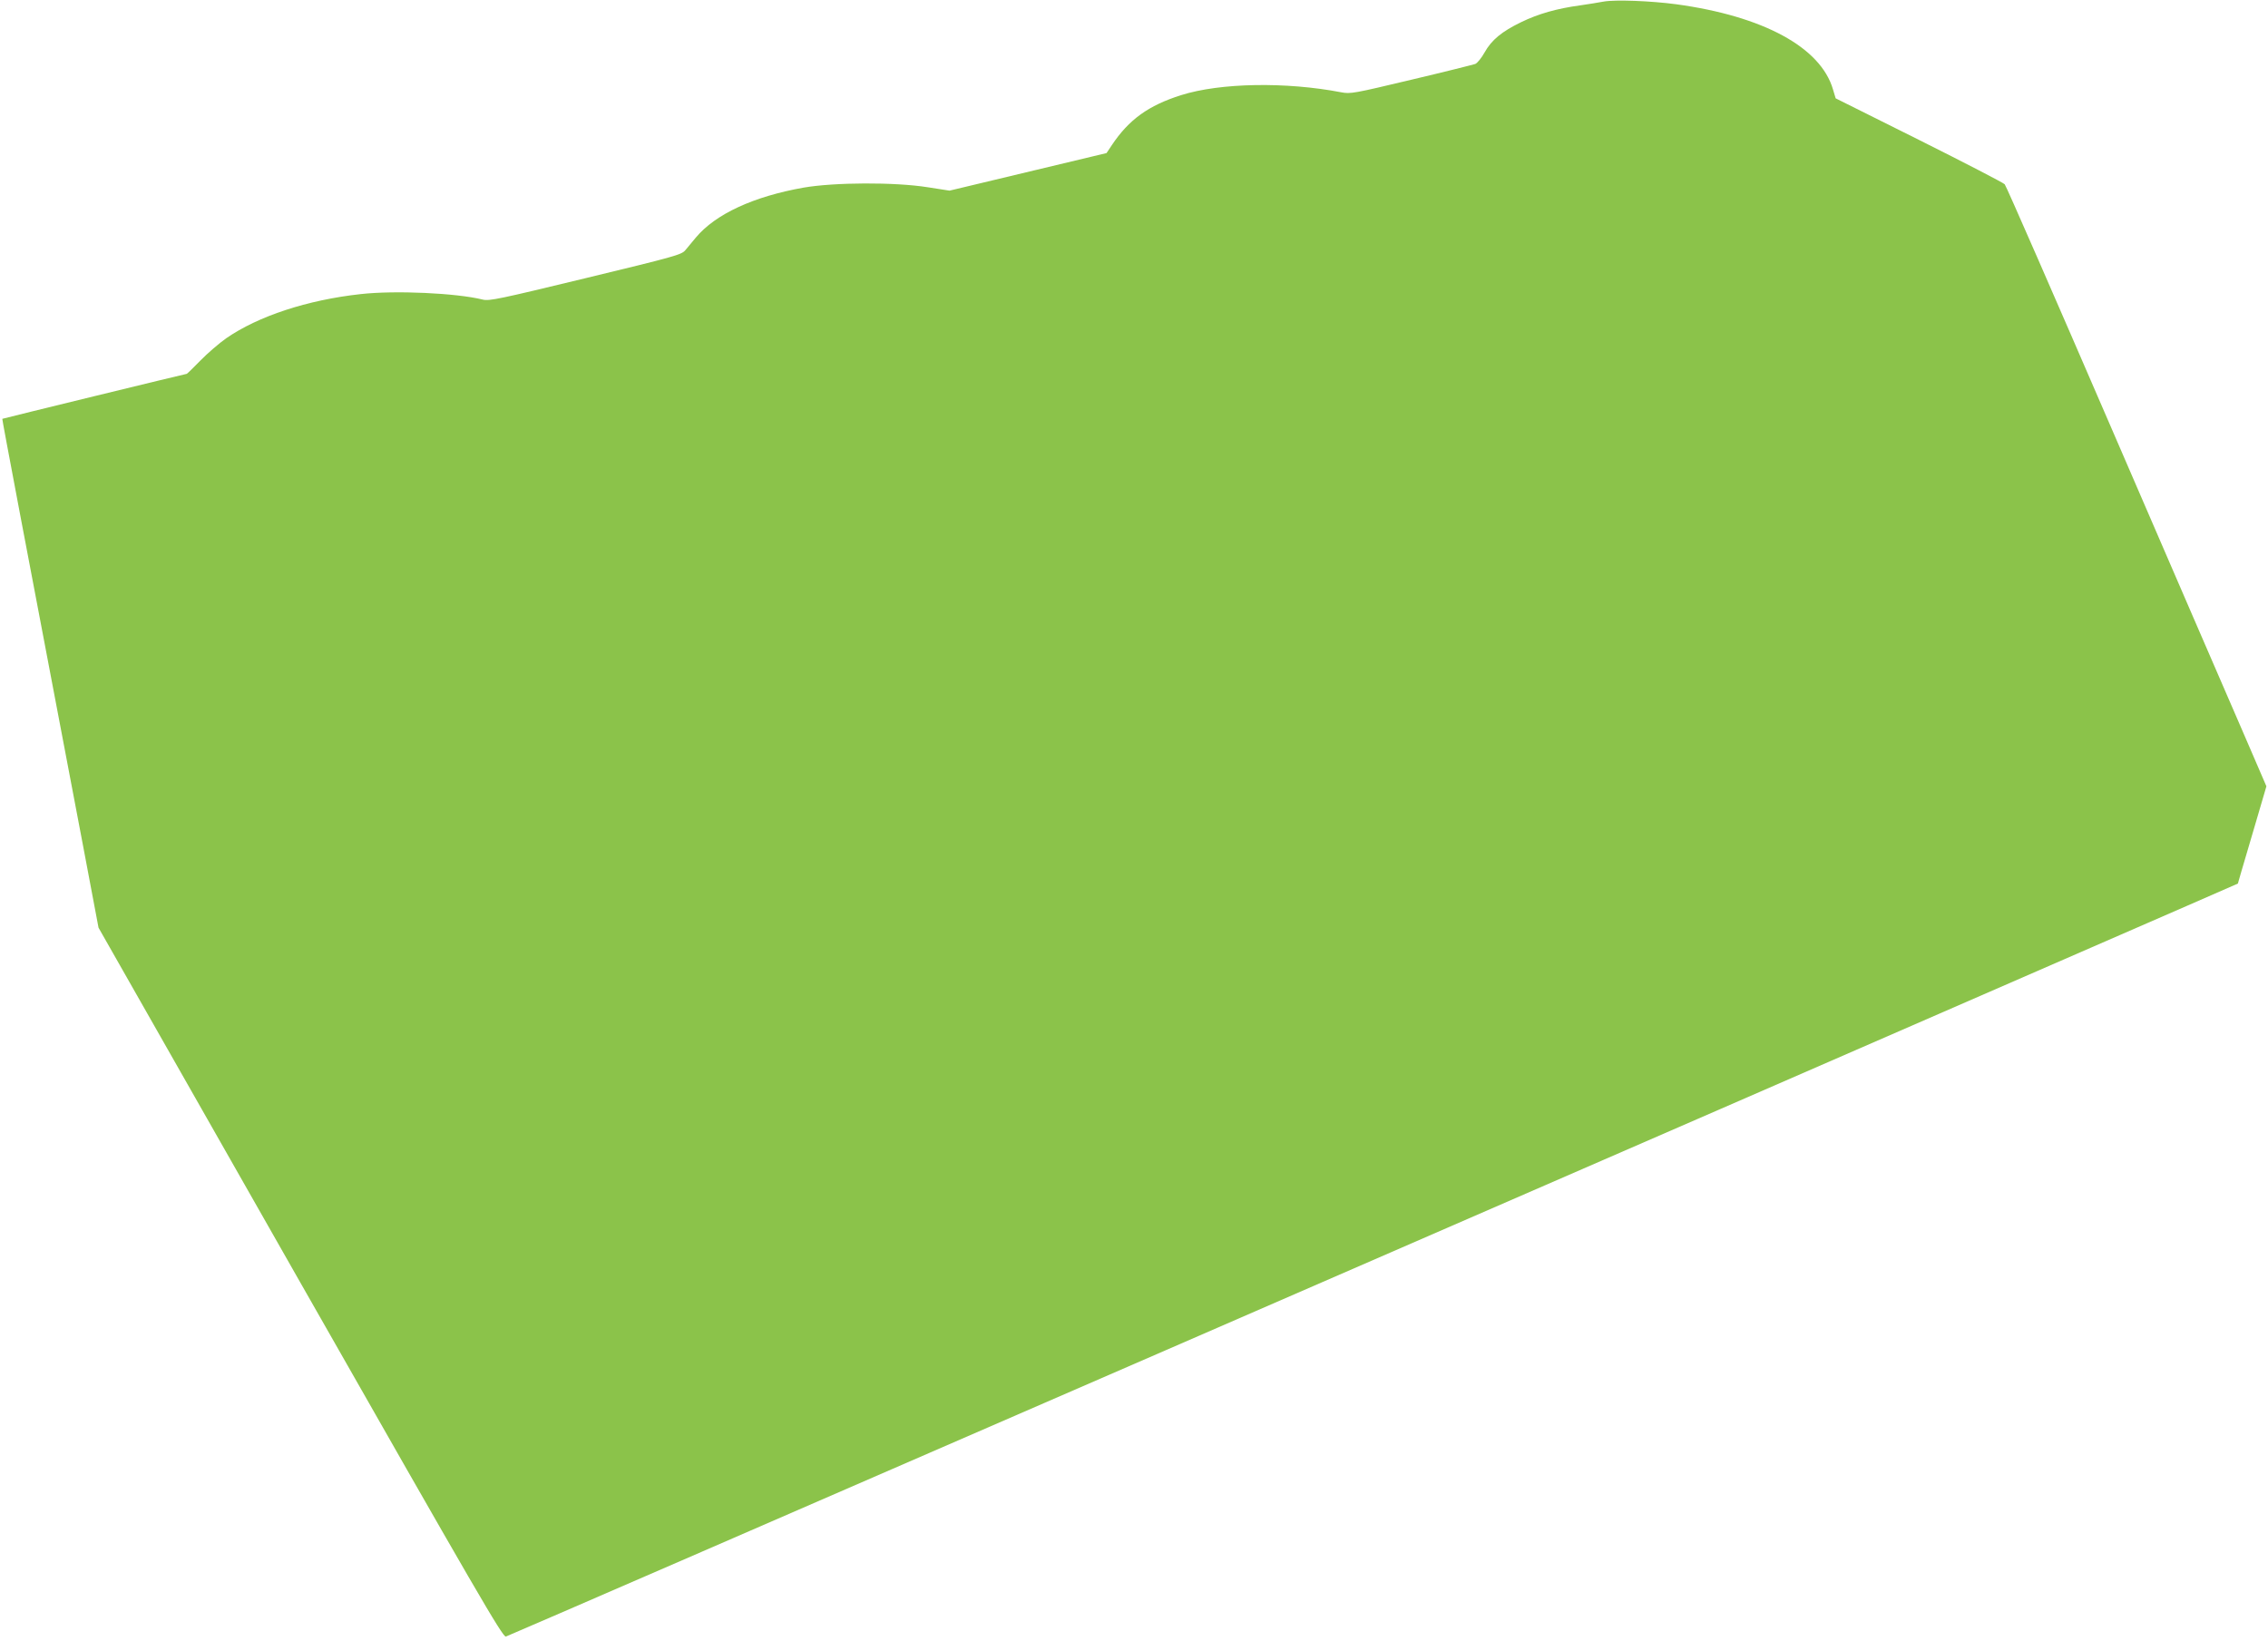 <?xml version="1.0" standalone="no"?>
<!DOCTYPE svg PUBLIC "-//W3C//DTD SVG 20010904//EN"
 "http://www.w3.org/TR/2001/REC-SVG-20010904/DTD/svg10.dtd">
<svg version="1.0" xmlns="http://www.w3.org/2000/svg"
 width="1280pt" height="926pt" viewBox="0 0 1280 926"
 preserveAspectRatio="xMidYMid meet">
<g transform="translate(0,926) scale(0.1,-0.1)"
fill="#8bc34a" stroke="none">
<path d="M9050 9251 c-25 -5 -83 -14 -130 -21 -134 -18 -238 -48 -335 -95
-109 -53 -167 -100 -207 -172 -17 -30 -40 -59 -52 -64 -12 -4 -174 -45 -361
-89 -323 -77 -343 -81 -395 -71 -311 60 -683 54 -904 -16 -184 -58 -295 -138
-391 -282 l-30 -45 -443 -106 -443 -106 -122 19 c-188 30 -529 28 -702 -2
-282 -50 -497 -149 -608 -282 -20 -24 -47 -56 -59 -71 -21 -26 -63 -37 -563
-158 -483 -117 -544 -130 -580 -121 -149 37 -494 53 -690 31 -300 -33 -577
-124 -758 -249 -40 -28 -106 -85 -146 -126 -40 -41 -75 -75 -77 -75 -6 0
-1039 -252 -1041 -254 -2 -2 126 -677 456 -2411 l87 -461 1139 -2003 c996
-1750 1142 -2002 1160 -1998 15 3 6761 2935 9487 4124 l288 126 19 66 c11 36
47 160 81 275 l61 208 -139 322 c-77 176 -406 938 -732 1691 -326 754 -598
1377 -606 1385 -7 8 -225 121 -483 250 l-471 235 -15 50 c-69 238 -394 414
-885 481 -143 19 -344 27 -410 15z"/>
</g>
</svg>
